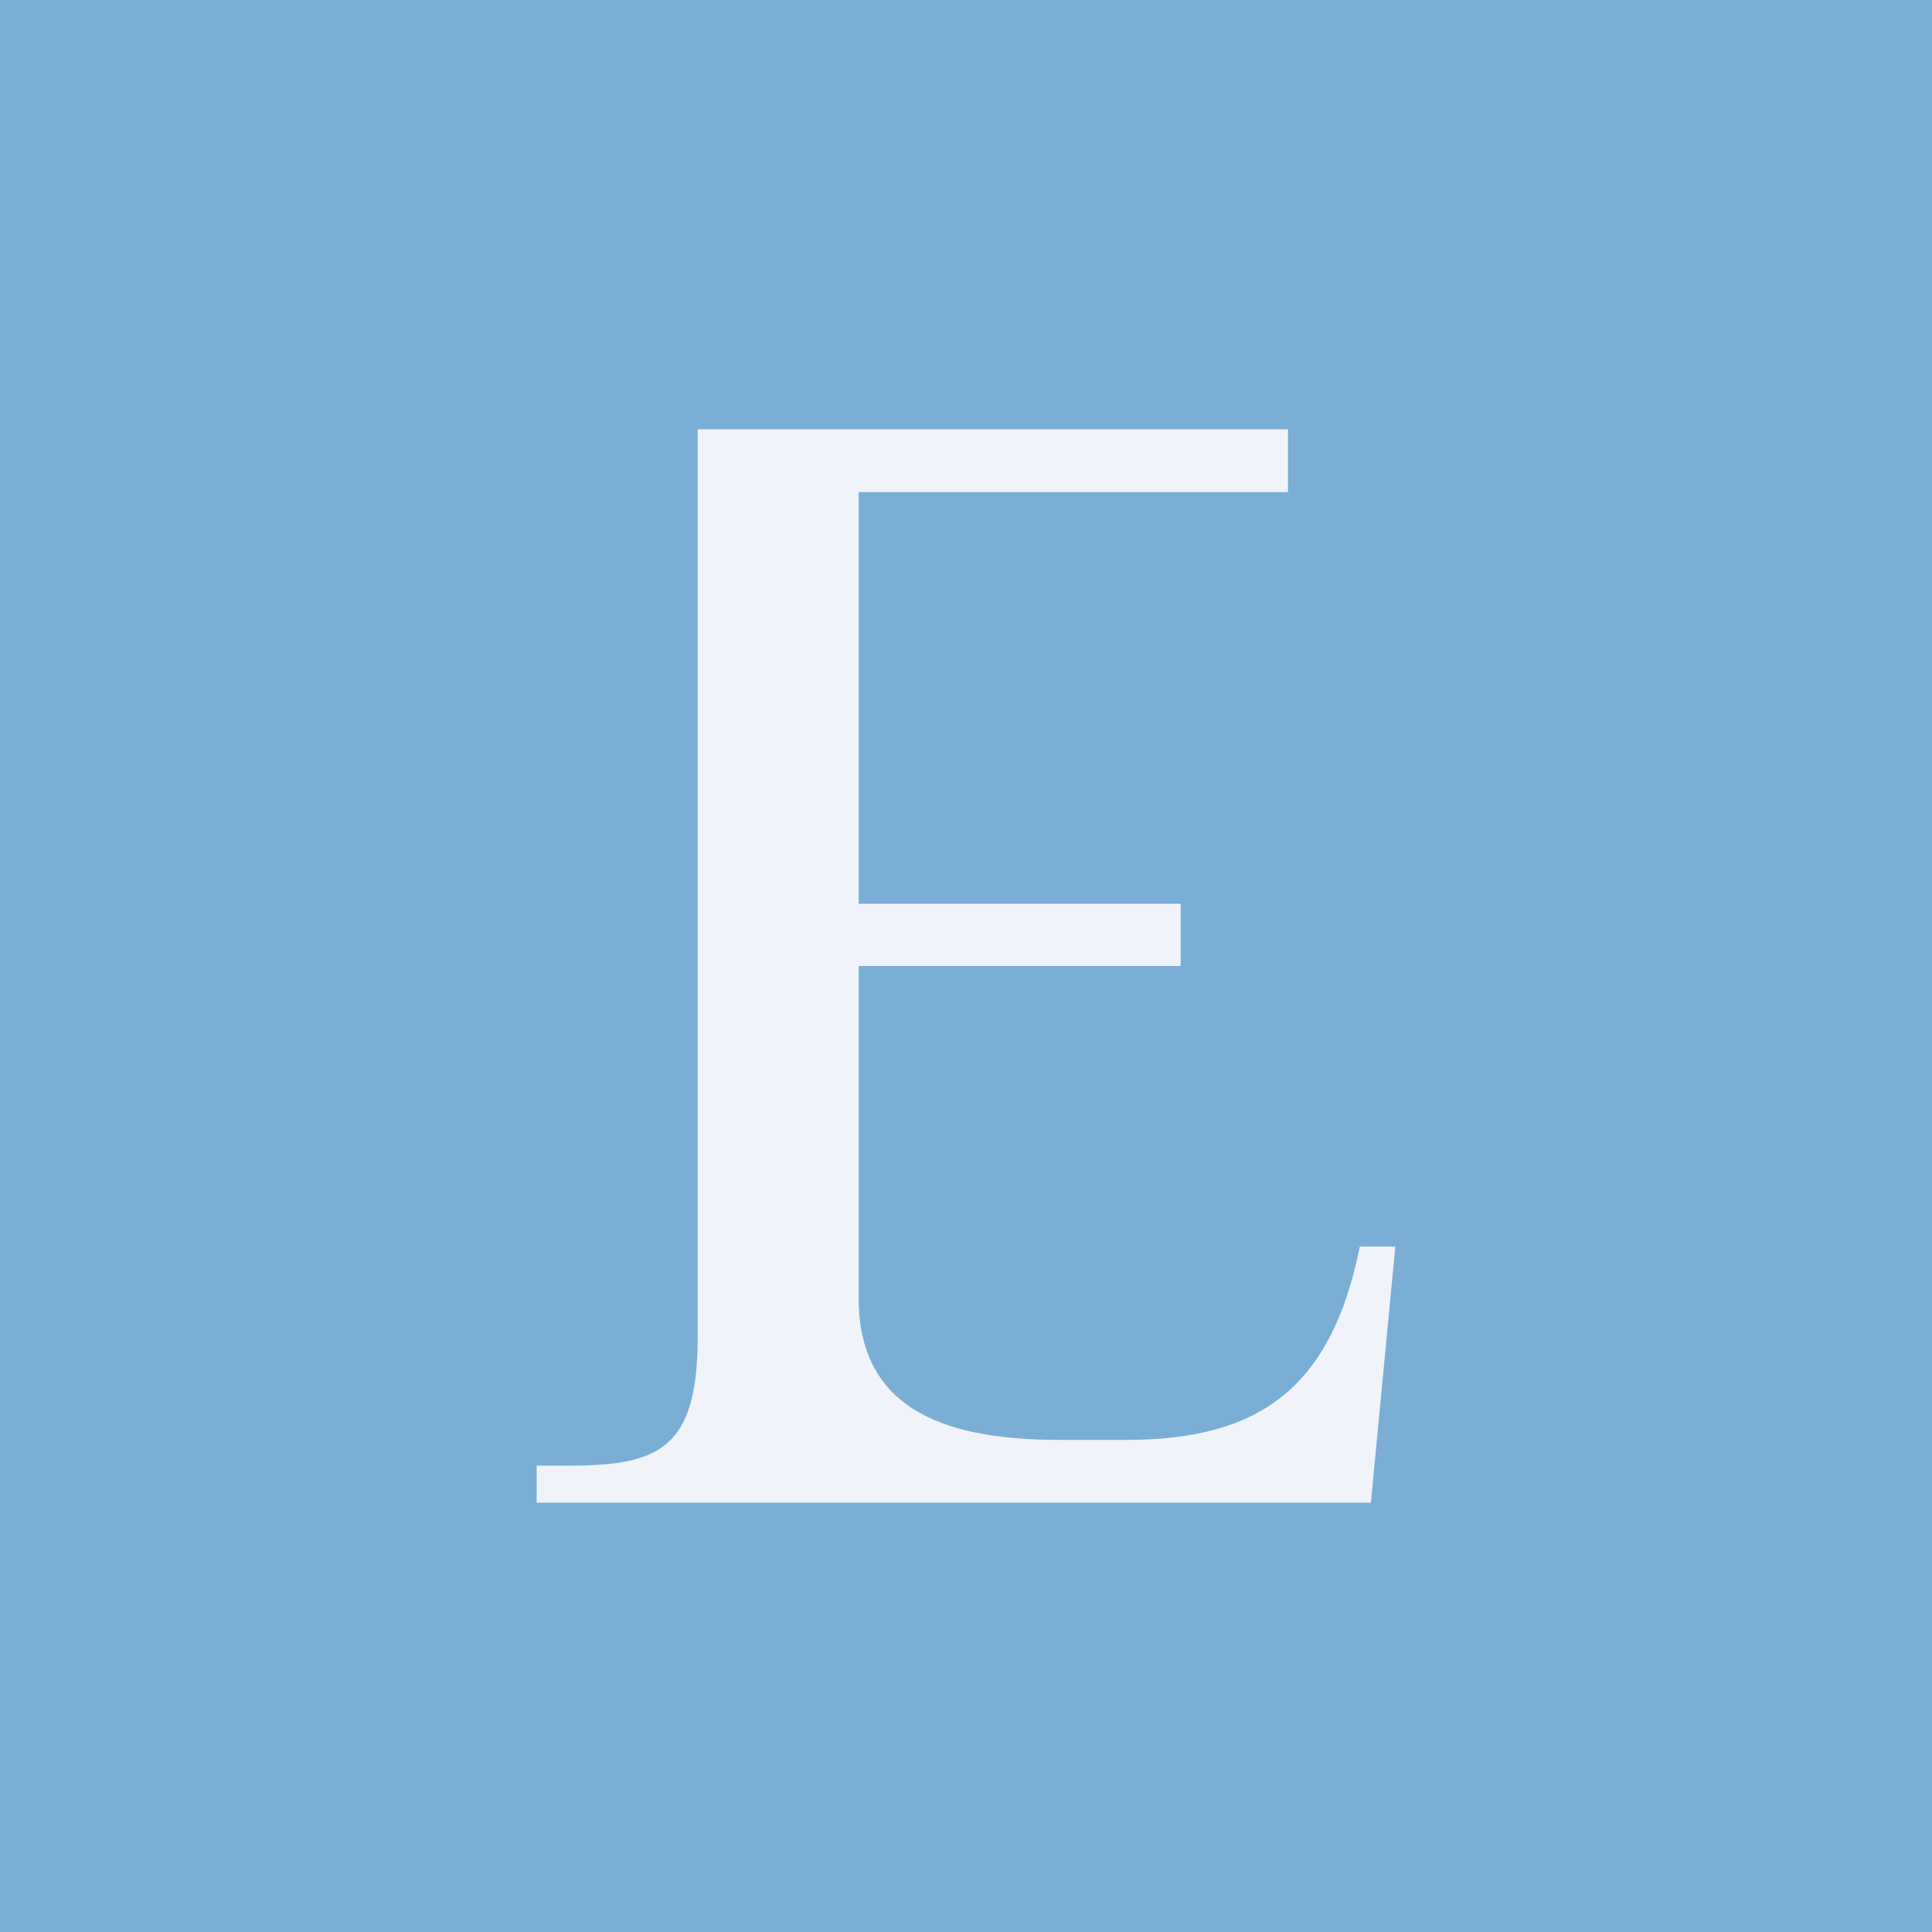 <!-- by TradingView --><svg width="18" height="18" viewBox="0 0 18 18" fill="none" xmlns="http://www.w3.org/2000/svg">
<rect width="18" height="18" fill="#7AAED5"/>
<path d="M5 14V13.655H5.303C6.15 13.655 6.5 13.489 6.5 12.456V4L12 4C12 4.453 12 4.316 12 4.585H8V8.42H11V9H8V12.096C8 13.188 8.901 13.415 9.875 13.415H10.501C11.76 13.415 12.409 12.905 12.669 11.614H13L12.772 14H5Z" fill="#F0F3FA"/>
</svg>

